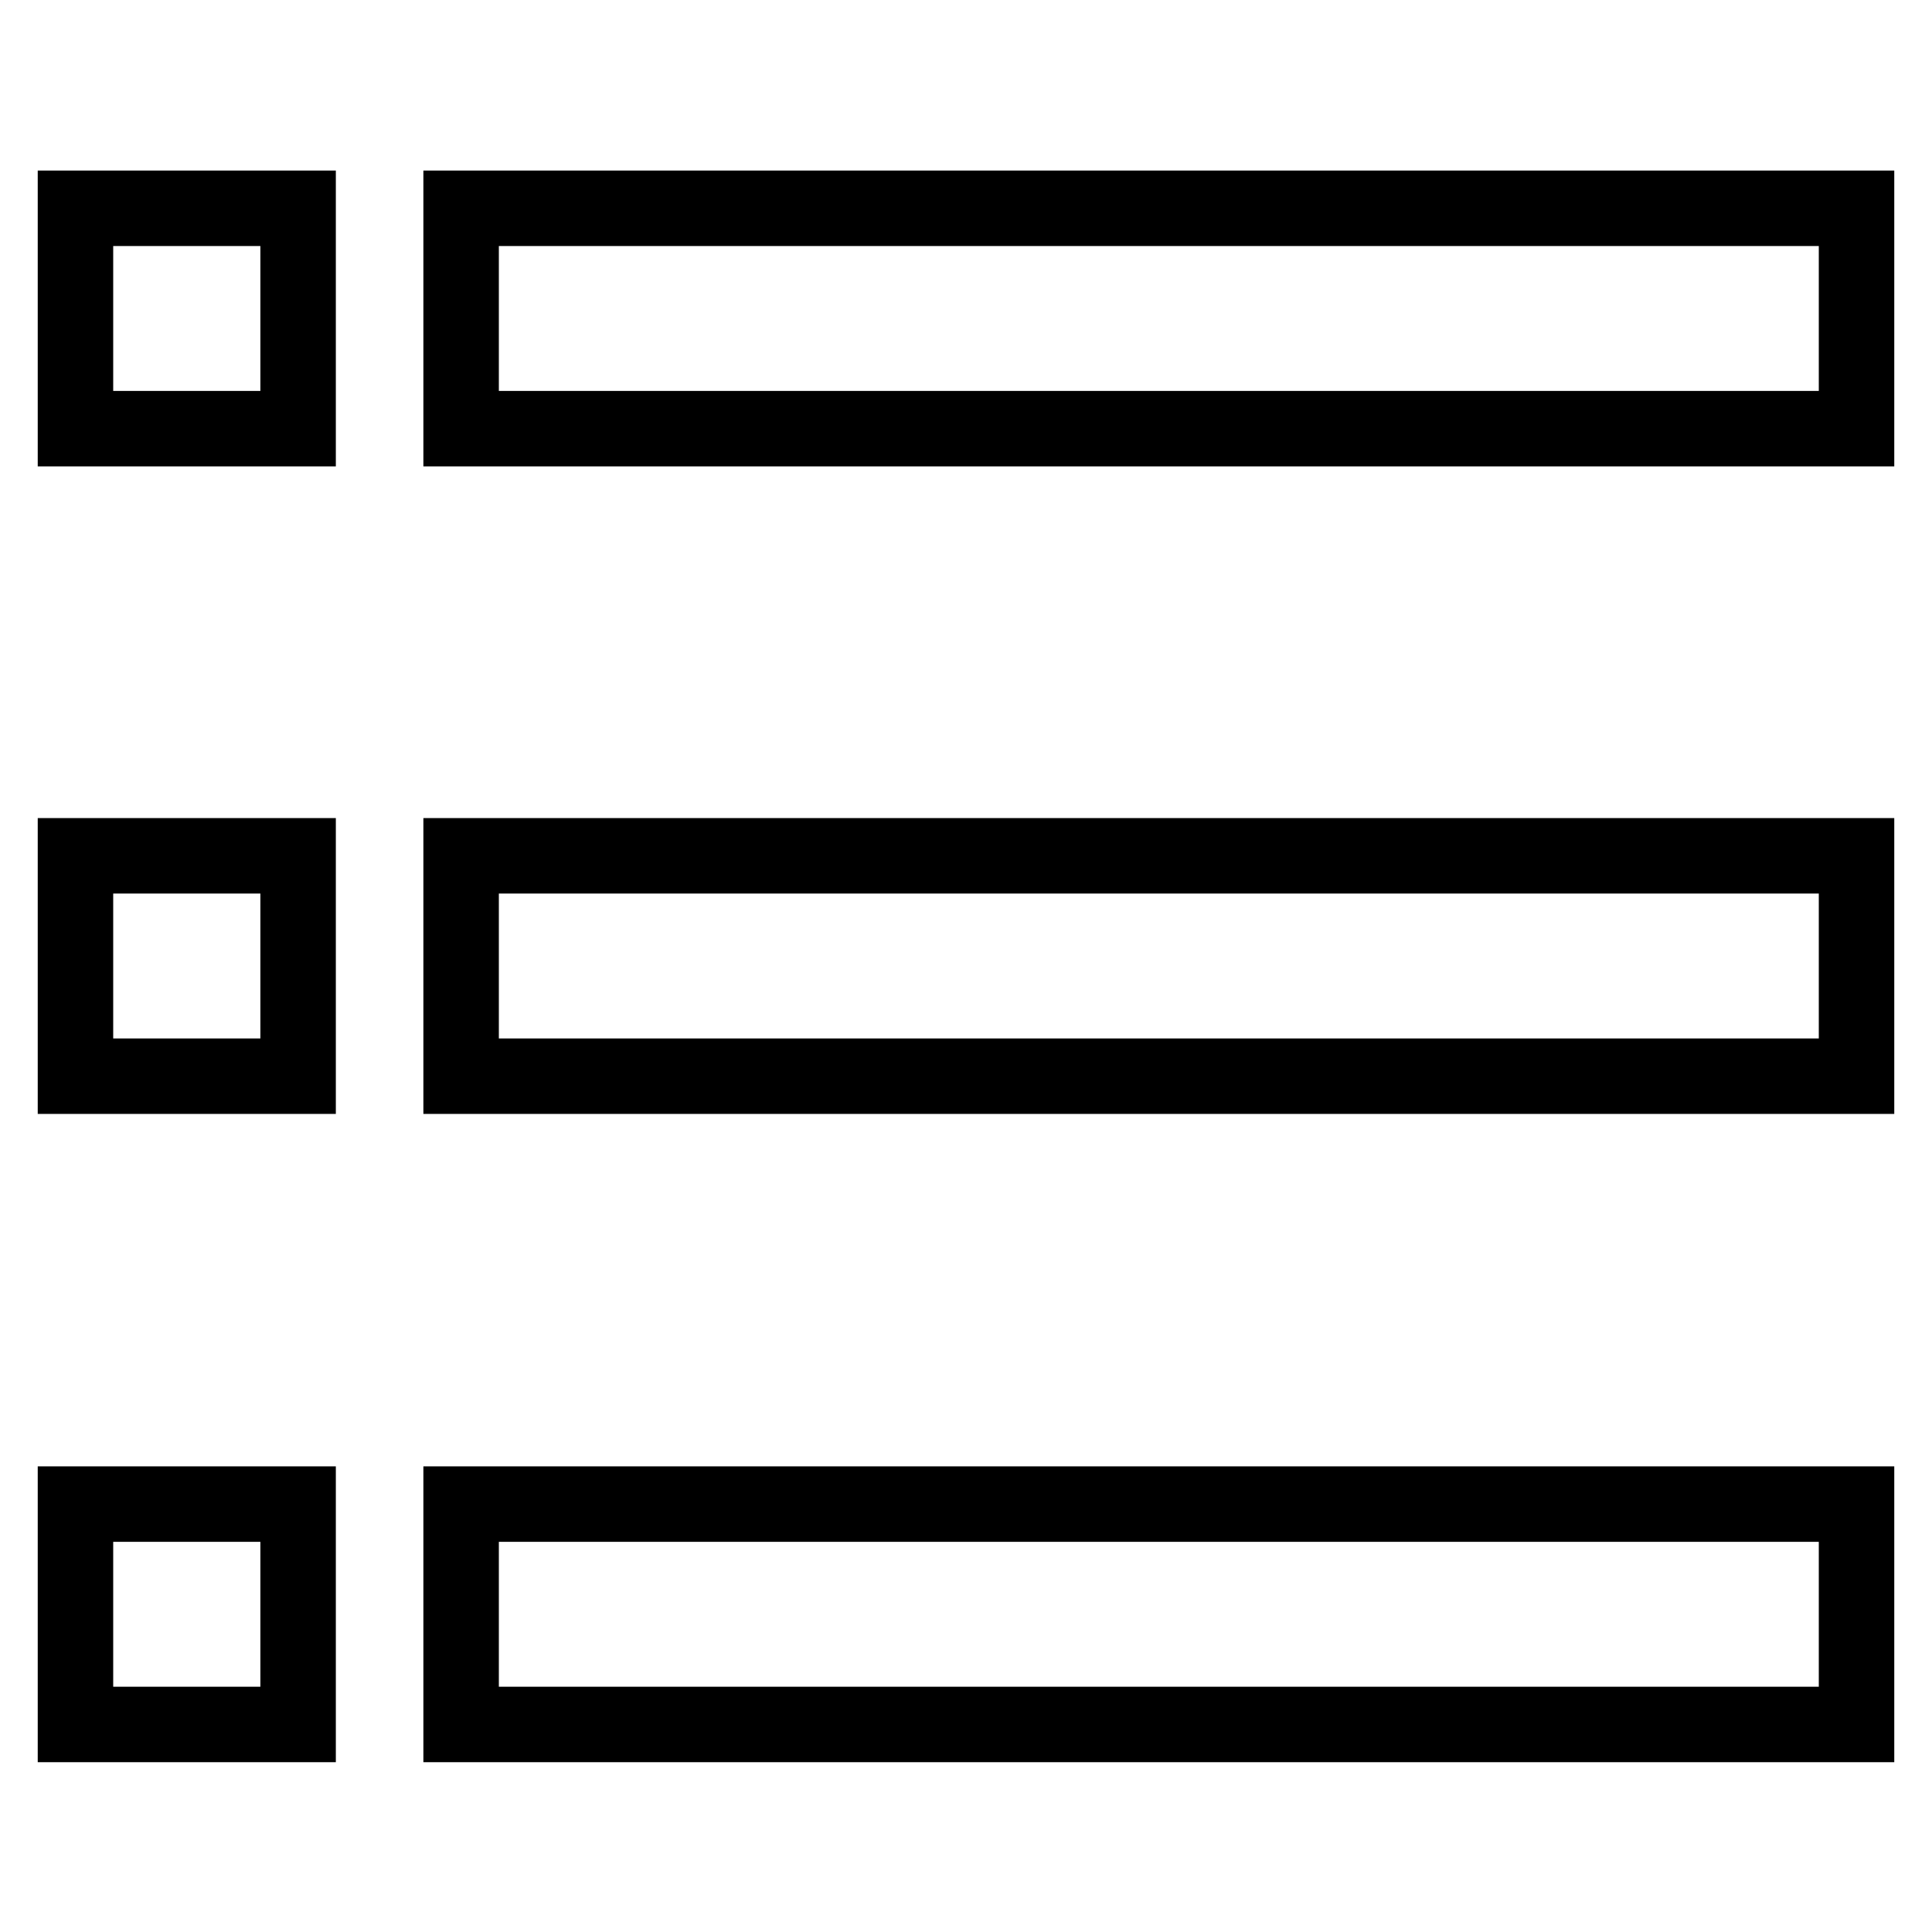 <?xml version="1.0" encoding="utf-8"?>
<!-- Svg Vector Icons : http://www.onlinewebfonts.com/icon -->
<!DOCTYPE svg PUBLIC "-//W3C//DTD SVG 1.1//EN" "http://www.w3.org/Graphics/SVG/1.1/DTD/svg11.dtd">
<svg version="1.1" xmlns="http://www.w3.org/2000/svg" xmlns:xlink="http://www.w3.org/1999/xlink" x="0px" y="0px" viewBox="0 0 256 256" enable-background="new 0 0 256 256" xml:space="preserve">
<g> <path stroke-width="10" fill-opacity="0" stroke="#000000"  d="M61.1,199.3H246v29.2H61.1V199.3z M61.1,113.4H246v29.2H61.1V113.4L61.1,113.4z M61.1,27.6H246v29.2H61.1 V27.6z M10,199.3h29.5v29.2H10V199.3z M10,113.4h29.5v29.2H10V113.4L10,113.4z M10,27.6h29.5v29.2H10V27.6z"/></g>
</svg>
